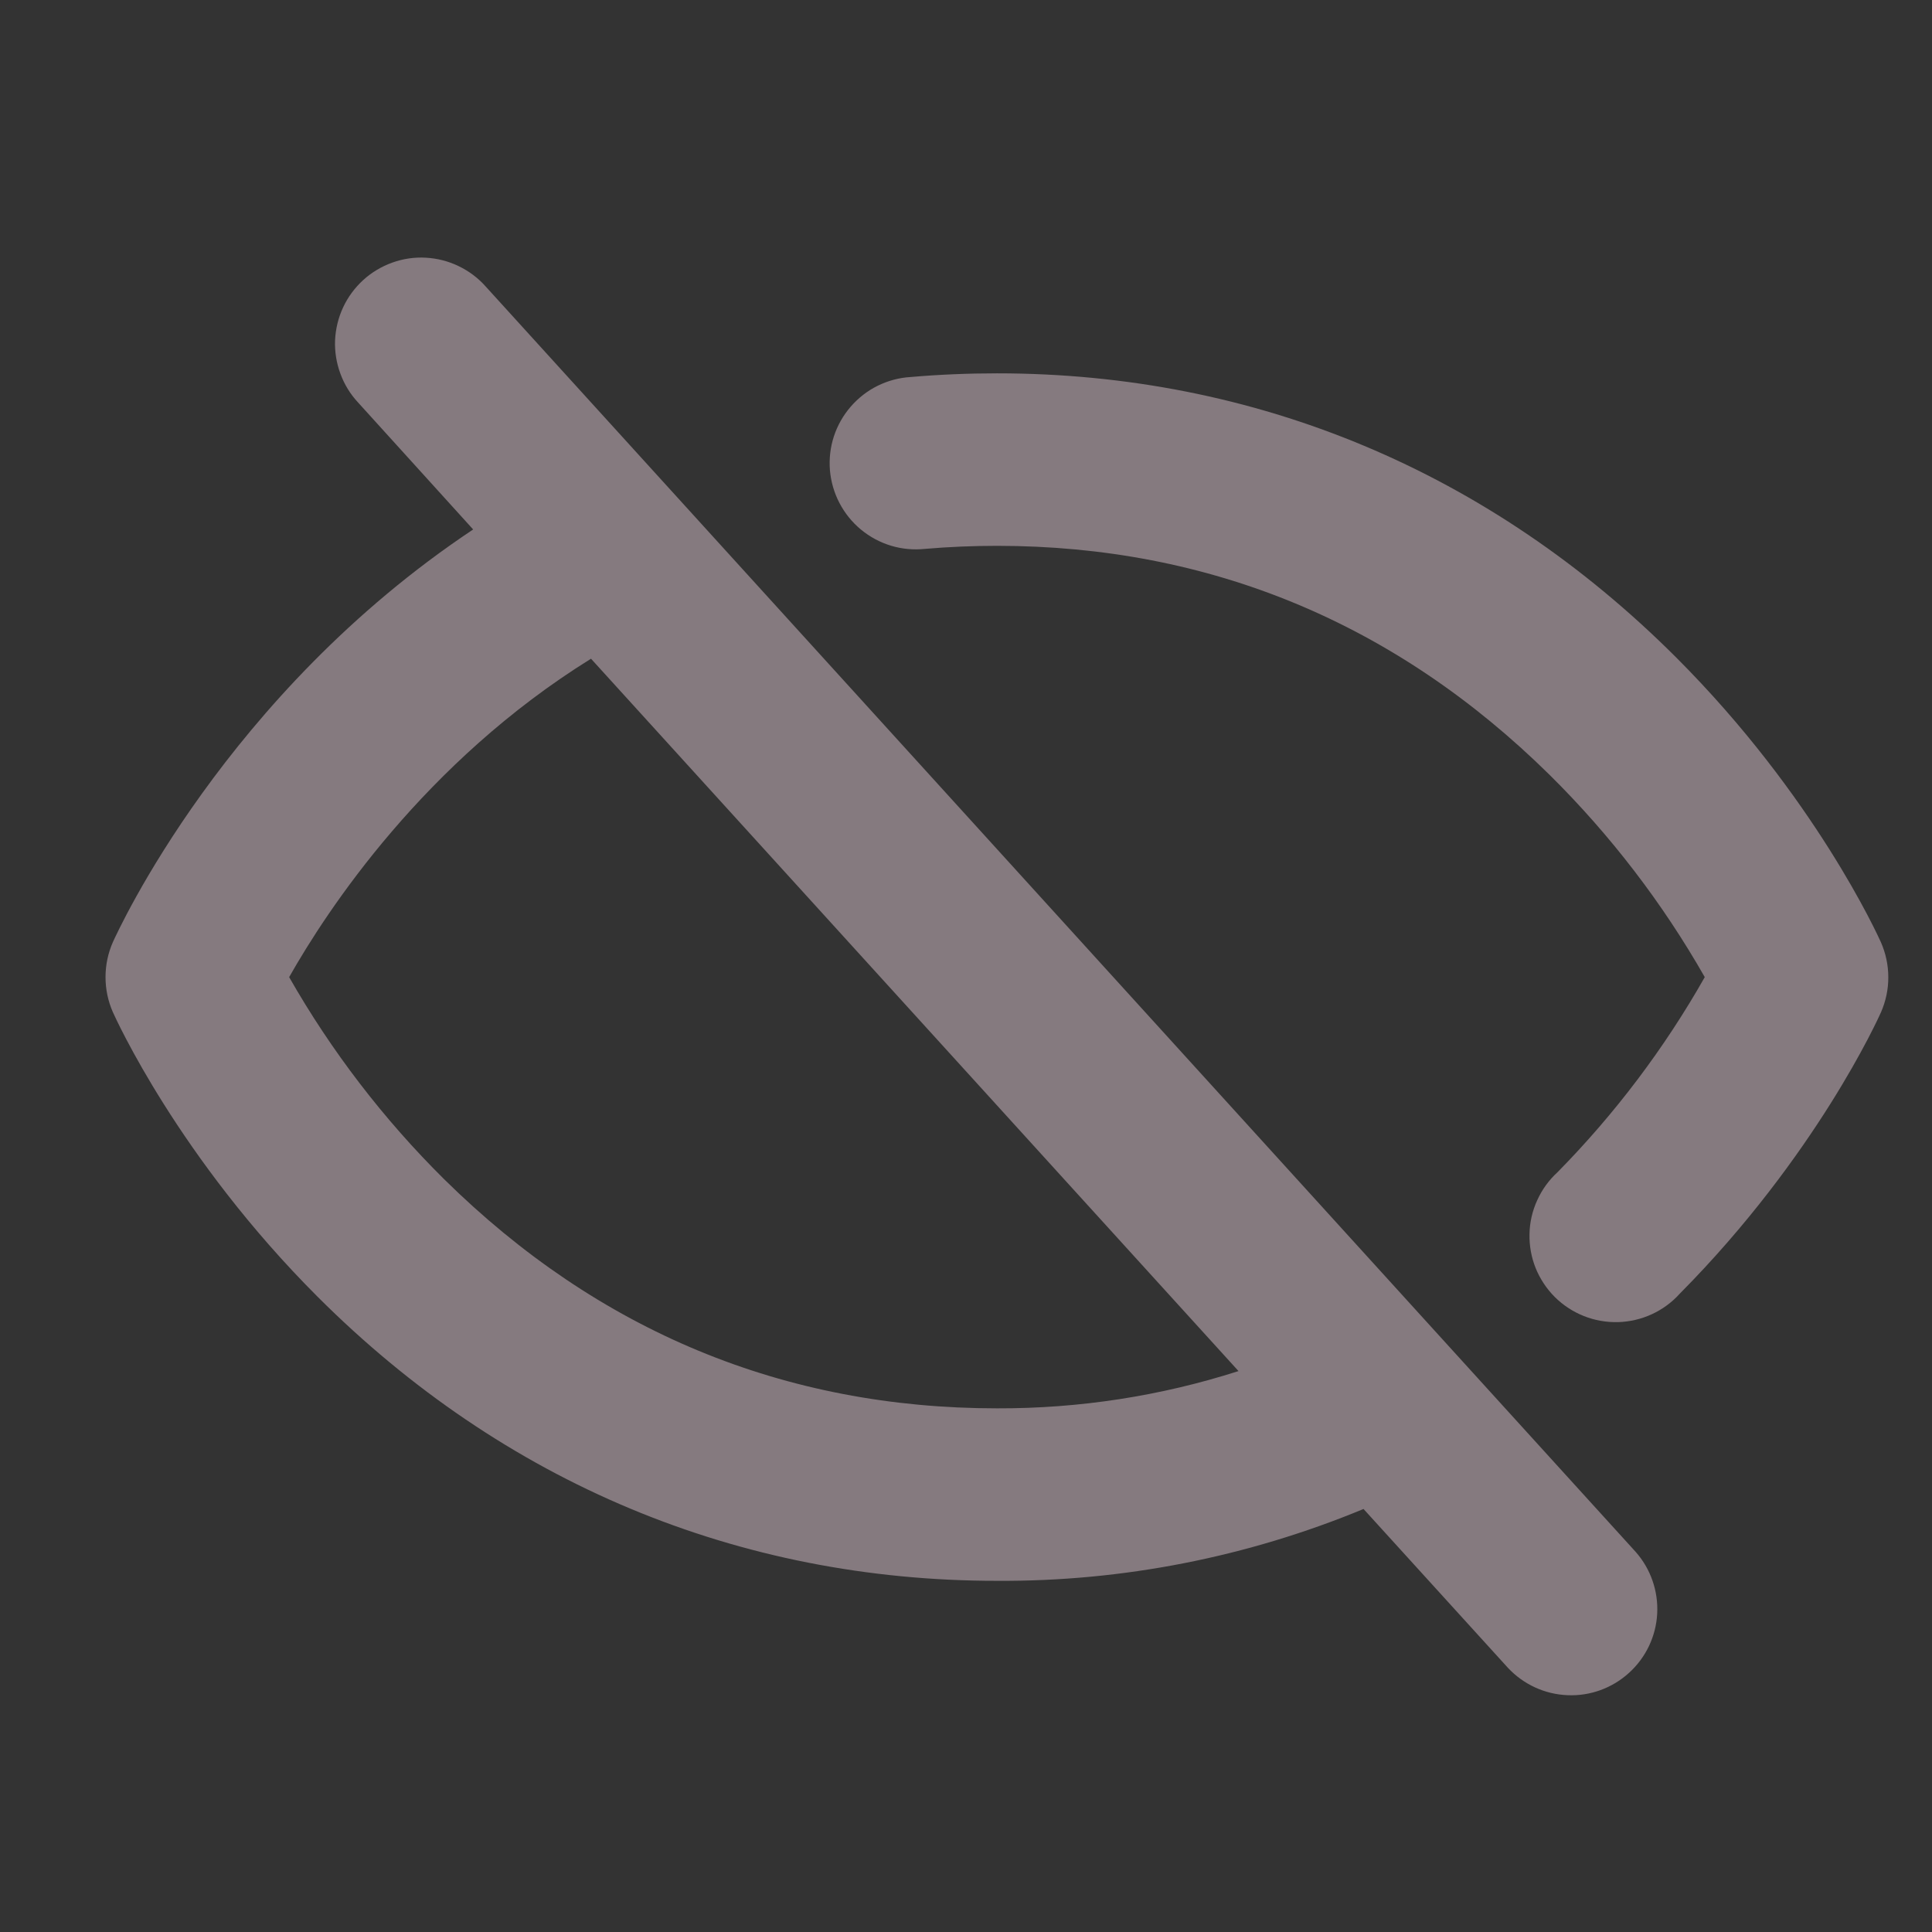 <svg width="21" height="21" viewBox="0 0 21 21" fill="none" xmlns="http://www.w3.org/2000/svg">
<rect x="0" y="0" width="21" height="21" fill="#333333" stroke="none"/>
<g clip-path="url(#clip0_361_6378)">
<path d="M5.28 3.115C5.198 3.022 5.098 2.947 4.986 2.893C4.875 2.839 4.753 2.808 4.629 2.801C4.506 2.794 4.382 2.812 4.265 2.854C4.148 2.896 4.04 2.96 3.949 3.043C3.857 3.127 3.782 3.228 3.73 3.34C3.677 3.453 3.648 3.574 3.642 3.698C3.637 3.822 3.657 3.946 3.7 4.062C3.743 4.179 3.808 4.285 3.893 4.376L5.143 5.755C2.451 7.547 1.283 10.119 1.227 10.24C1.174 10.36 1.147 10.49 1.147 10.621C1.147 10.752 1.174 10.882 1.227 11.002C1.256 11.066 1.941 12.585 3.453 14.096C5.475 16.116 8.024 17.183 10.837 17.183C12.204 17.191 13.558 16.925 14.821 16.402L16.39 18.128C16.559 18.309 16.791 18.416 17.038 18.426C17.284 18.437 17.525 18.349 17.707 18.183C17.89 18.017 18 17.786 18.013 17.54C18.026 17.294 17.942 17.052 17.778 16.867L5.28 3.115ZM10.837 15.308C8.525 15.308 6.503 14.47 4.828 12.818C4.169 12.165 3.602 11.426 3.143 10.621C3.555 9.893 4.611 8.285 6.424 7.16L13.462 14.903C12.614 15.175 11.728 15.311 10.837 15.308ZM20.446 11.002C20.418 11.065 19.743 12.564 18.259 14.061C18.174 14.156 18.07 14.232 17.955 14.285C17.84 14.338 17.715 14.367 17.588 14.371C17.461 14.374 17.334 14.352 17.216 14.305C17.098 14.258 16.991 14.188 16.901 14.099C16.811 14.009 16.74 13.902 16.692 13.784C16.645 13.667 16.622 13.54 16.625 13.414C16.627 13.287 16.656 13.161 16.709 13.046C16.761 12.93 16.837 12.826 16.93 12.741C17.554 12.107 18.092 11.394 18.53 10.621C18.071 9.815 17.504 9.076 16.845 8.424C15.169 6.771 13.148 5.933 10.837 5.933C10.575 5.933 10.313 5.944 10.055 5.966C9.931 5.979 9.805 5.968 9.686 5.932C9.566 5.896 9.455 5.836 9.359 5.757C9.262 5.677 9.183 5.579 9.125 5.468C9.067 5.358 9.032 5.236 9.021 5.112C9.011 4.987 9.025 4.862 9.064 4.743C9.103 4.624 9.165 4.515 9.247 4.42C9.329 4.326 9.428 4.248 9.54 4.193C9.652 4.138 9.774 4.105 9.899 4.098C10.206 4.071 10.524 4.058 10.837 4.058C13.649 4.058 16.198 5.126 18.219 7.146C19.73 8.657 20.415 10.177 20.444 10.24C20.497 10.36 20.525 10.49 20.525 10.621C20.526 10.752 20.498 10.882 20.446 11.002Z" fill="#FFE5F0" fill-opacity="0.4"/>
</g>
<defs>
<clipPath id="clip0_361_6378">
<rect width="20" height="20" fill="white" transform="translate(0.837 0.621)"/>
</clipPath>
</defs>
</svg>
